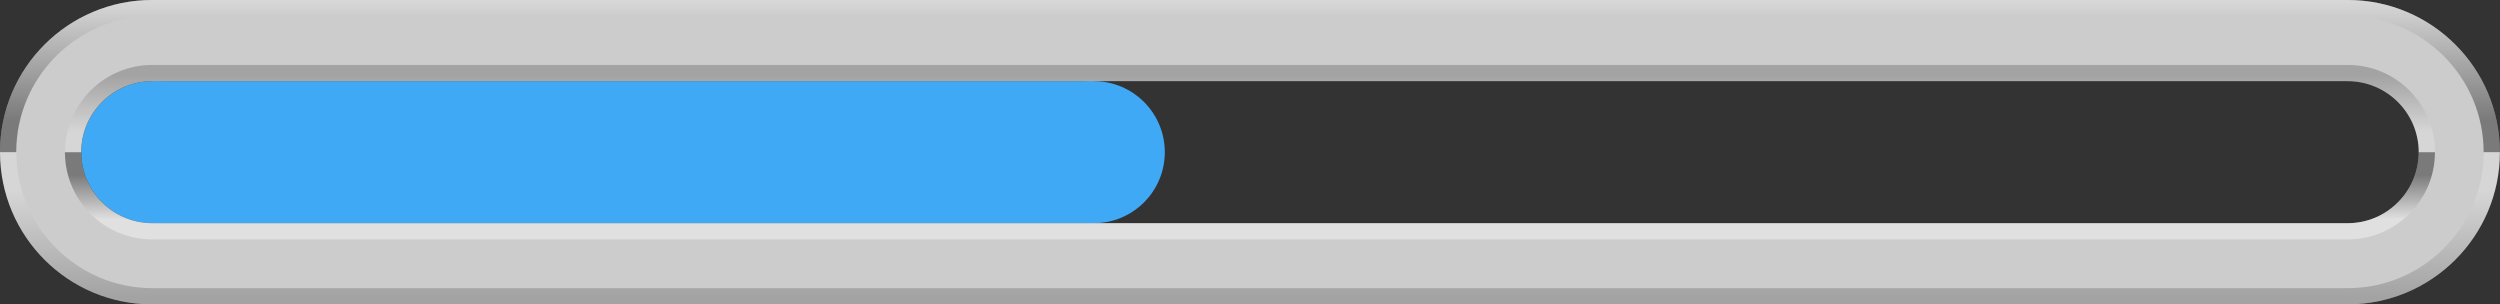 <?xml version="1.0" encoding="UTF-8"?><svg xmlns="http://www.w3.org/2000/svg" xmlns:xlink="http://www.w3.org/1999/xlink" viewBox="0 0 924.08 112.5"><rect x="0" y="0" width="924.08" height="112.5" fill="#333333" stroke="none"/><defs><linearGradient id="uuid-ca317c6e-f9b4-484b-ac55-98f86d112a0c" x1="462.02" y1="88.5" x2="462.02" y2="56.25" gradientUnits="userSpaceOnUse"><stop offset=".23" stop-color="#fff"/><stop offset=".74" stop-color="#000"/></linearGradient><linearGradient id="uuid-0d89fb56-a00b-4417-b7fc-6839ce2a38c7" x1="462.06" y1="56.25" x2="462.06" y2="24" gradientUnits="userSpaceOnUse"><stop offset=".23" stop-color="#fff"/><stop offset=".88" stop-color="#000"/></linearGradient><linearGradient id="uuid-5bf5a7af-57ba-4dc7-882b-488856bb6bcd" x1="462.02" y1="56.63" x2="462.02" y2="-10.87" gradientUnits="userSpaceOnUse"><stop offset=".18" stop-color="#000"/><stop offset=".89" stop-color="#fff"/></linearGradient><linearGradient id="uuid-0914b7f9-51b1-44f4-8934-8b6e68dc2a69" x1="462.06" y1="112.5" x2="462.06" y2="56.25" gradientUnits="userSpaceOnUse"><stop offset=".05" stop-color="#000"/><stop offset=".75" stop-color="#fff"/></linearGradient></defs><g style="isolation:isolate;"><g id="uuid-25c98b87-4d94-40c5-afe7-c5da0736dbe6"><g id="uuid-1d44bb90-da45-43bb-b458-425f06cadd21"><circle cx="56.3" cy="56.25" r="26.25" style="fill:#3fa9f5;"/><circle cx="404.3" cy="56.25" r="26.25" style="fill:#3fa9f5;"/><rect x="56.3" y="30" width="348" height="52.5" style="fill:#3fa9f5;"/></g><path d="M867.78,0H56.25C25.18,0,0,25.18,0,56.25s25.18,56.25,56.25,56.25h811.53c31.07,0,56.25-25.18,56.25-56.25S898.85,0,867.78,0ZM867.78,82.5H56.25c-14.47,0-26.25-11.78-26.25-26.25s11.78-26.25,26.25-26.25h811.53c14.47,0,26.25,11.78,26.25,26.25s-11.78,26.25-26.25,26.25Z" style="fill:#ccc;"/><path d="M867.78,82.5H56.25c-14.47,0-26.25-11.78-26.25-26.25h-6c0,17.78,14.47,32.25,32.25,32.25h811.53c17.78,0,32.25-14.47,32.25-32.25h-6c0,14.47-11.78,26.25-26.25,26.25Z" style="fill:url(#uuid-ca317c6e-f9b4-484b-ac55-98f86d112a0c); mix-blend-mode:screen; opacity:.4;"/><path d="M867.83,24H56.3c-17.78,0-32.25,14.47-32.25,32.25h6c0-14.47,11.78-26.25,26.25-26.25h811.53c14.47,0,26.25,11.78,26.25,26.25h6c0-17.78-14.47-32.25-32.25-32.25Z" style="fill:url(#uuid-0d89fb56-a00b-4417-b7fc-6839ce2a38c7); mix-blend-mode:multiply; opacity:.2;"/><path d="M867.78,0H56.25C25.18,0,0,25.18,0,56.25h6C6,28.54,28.54,6,56.25,6h811.53c27.71,0,50.25,22.54,50.25,50.25h6c0-31.07-25.18-56.25-56.25-56.25Z" style="fill:url(#uuid-5bf5a7af-57ba-4dc7-882b-488856bb6bcd); mix-blend-mode:screen; opacity:.4;"/><path d="M867.83,106.5H56.3c-27.71,0-50.25-22.54-50.25-50.25H.05c0,31.07,25.18,56.25,56.25,56.25h811.53c31.07,0,56.25-25.18,56.25-56.25h-6c0,27.71-22.54,50.25-50.25,50.25Z" style="fill:url(#uuid-0914b7f9-51b1-44f4-8934-8b6e68dc2a69); mix-blend-mode:multiply; opacity:.2;"/></g></g></svg>